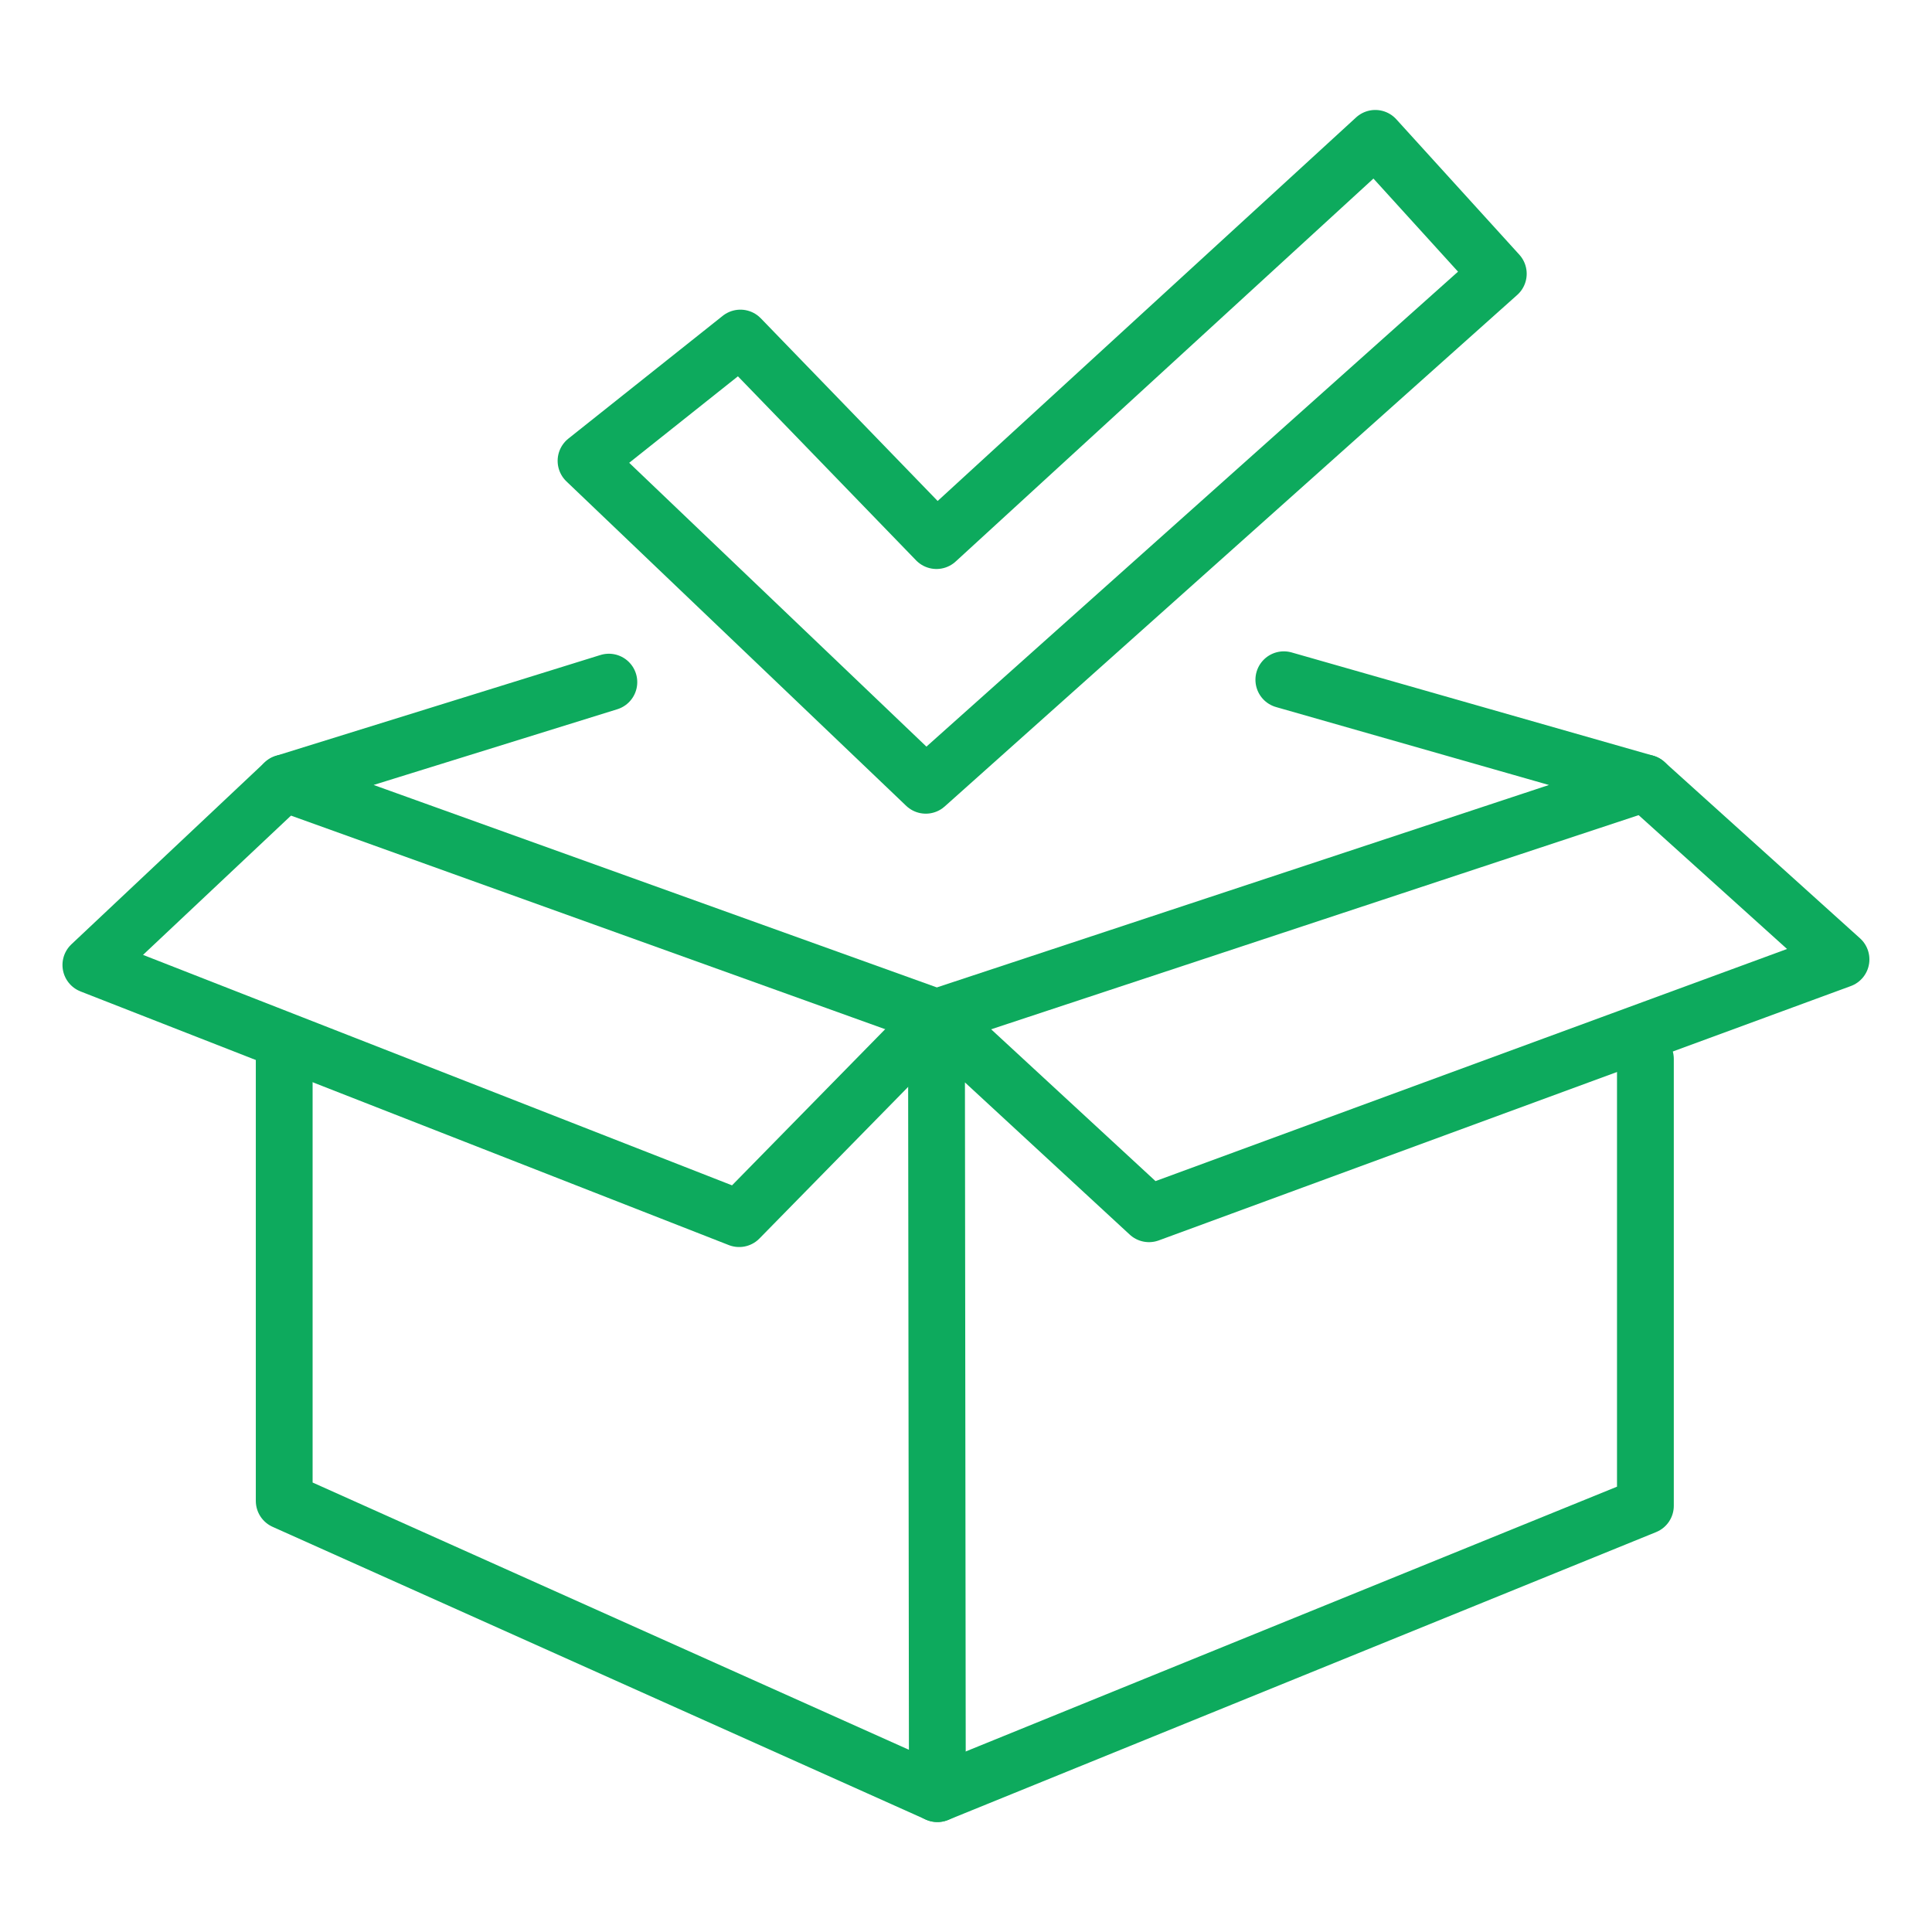 <svg id="Layer_1" data-name="Layer 1" xmlns="http://www.w3.org/2000/svg" viewBox="0 0 170.08 170.08"><defs><style>.cls-1{fill:none;stroke:#0daa5d;stroke-linecap:round;stroke-linejoin:round;stroke-width:5px;}</style></defs><polyline class="cls-1" points="53.6 60.05 25.02 68.93 82.44 89.57 144.85 68.93 113.02 59.84"/><polyline class="cls-1" points="144.85 93.22 144.85 132.56 82.52 157.9 25.02 132.13 25.02 93.22"/><polyline class="cls-1" points="82.52 157.9 82.44 89.57 101.15 106.85 162.07 84.46 144.85 68.93"/><polyline class="cls-1" points="82.44 89.57 65.07 107.28 8 84.95 25.02 68.93"/><polygon class="cls-1" points="65.18 29.76 82.44 47.59 121.07 12.18 131.9 24.1 81.5 69.13 51.59 40.57 65.18 29.76"/></svg>